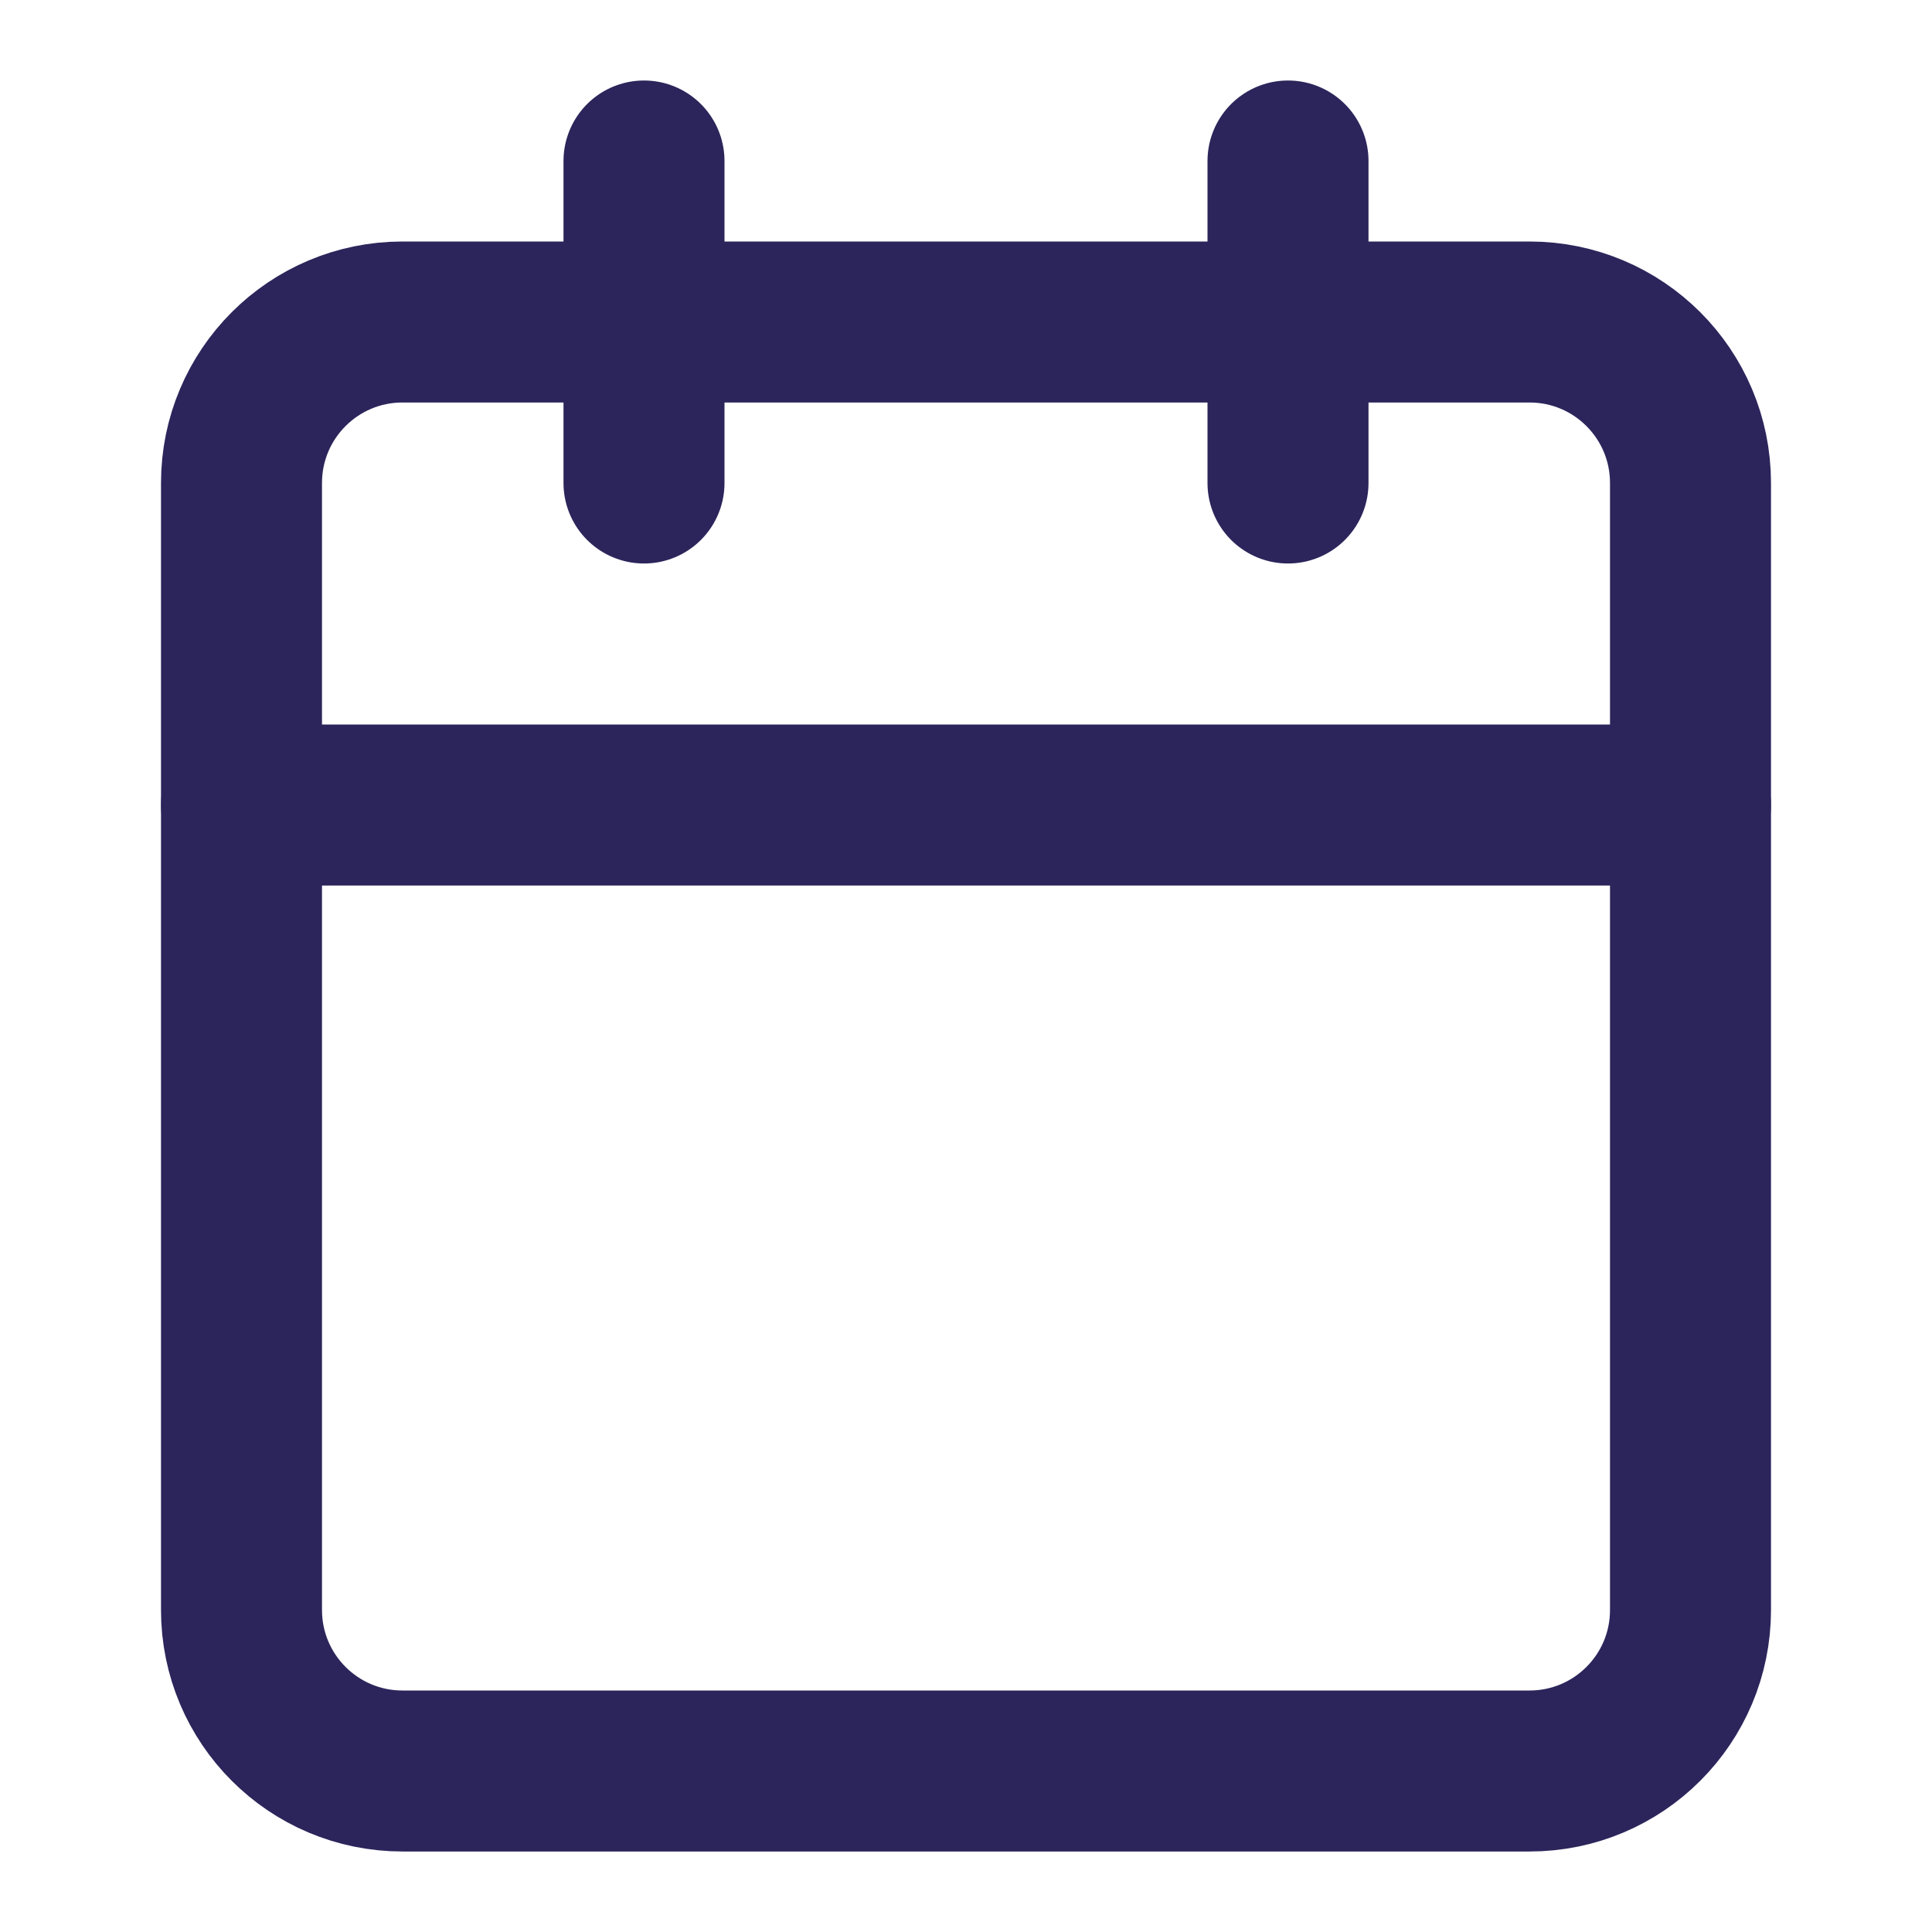 <svg width="24" height="24" viewBox="0 0 24 24" fill="none" xmlns="http://www.w3.org/2000/svg">
<path d="M19 4H5C3.895 4 3 4.895 3 6V20C3 21.105 3.895 22 5 22H19C20.105 22 21 21.105 21 20V6C21 4.895 20.105 4 19 4Z" stroke="#2B255B" stroke-width="2" stroke-linecap="round" stroke-linejoin="round"/>
<path d="M16 2V6" stroke="#2B255B" stroke-width="2" stroke-linecap="round" stroke-linejoin="round"/>
<path d="M8 2V6" stroke="#2B255B" stroke-width="2" stroke-linecap="round" stroke-linejoin="round"/>
<path d="M3 10H21" stroke="#2B255B" stroke-width="2" stroke-linecap="round" stroke-linejoin="round"/>
</svg>

